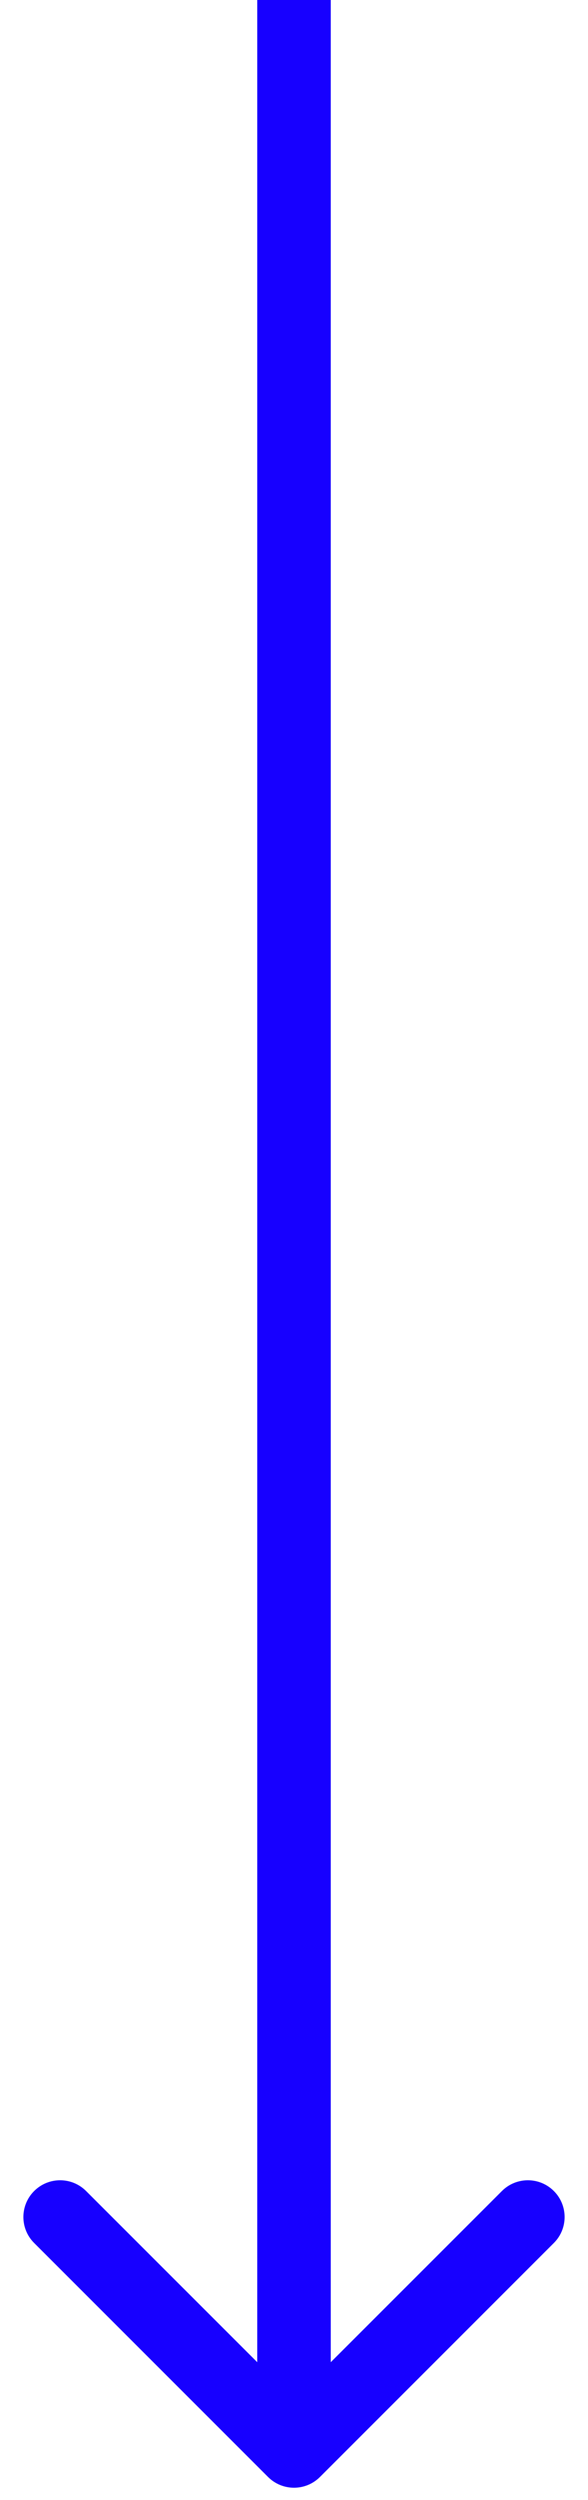 <?xml version="1.0" encoding="UTF-8"?> <svg xmlns="http://www.w3.org/2000/svg" width="12" height="51" viewBox="0 0 12 51" fill="none"><path d="M6.53 50.53C6.237 50.823 5.763 50.823 5.47 50.53L0.697 45.757C0.404 45.465 0.404 44.99 0.697 44.697C0.99 44.404 1.464 44.404 1.757 44.697L6 48.939L10.243 44.697C10.536 44.404 11.01 44.404 11.303 44.697C11.596 44.99 11.596 45.465 11.303 45.757L6.53 50.53ZM5.25 50L5.25 -3.27888e-08L6.75 -3.78192e-06L6.75 50L5.25 50Z" fill="#1700FF"></path></svg> 
